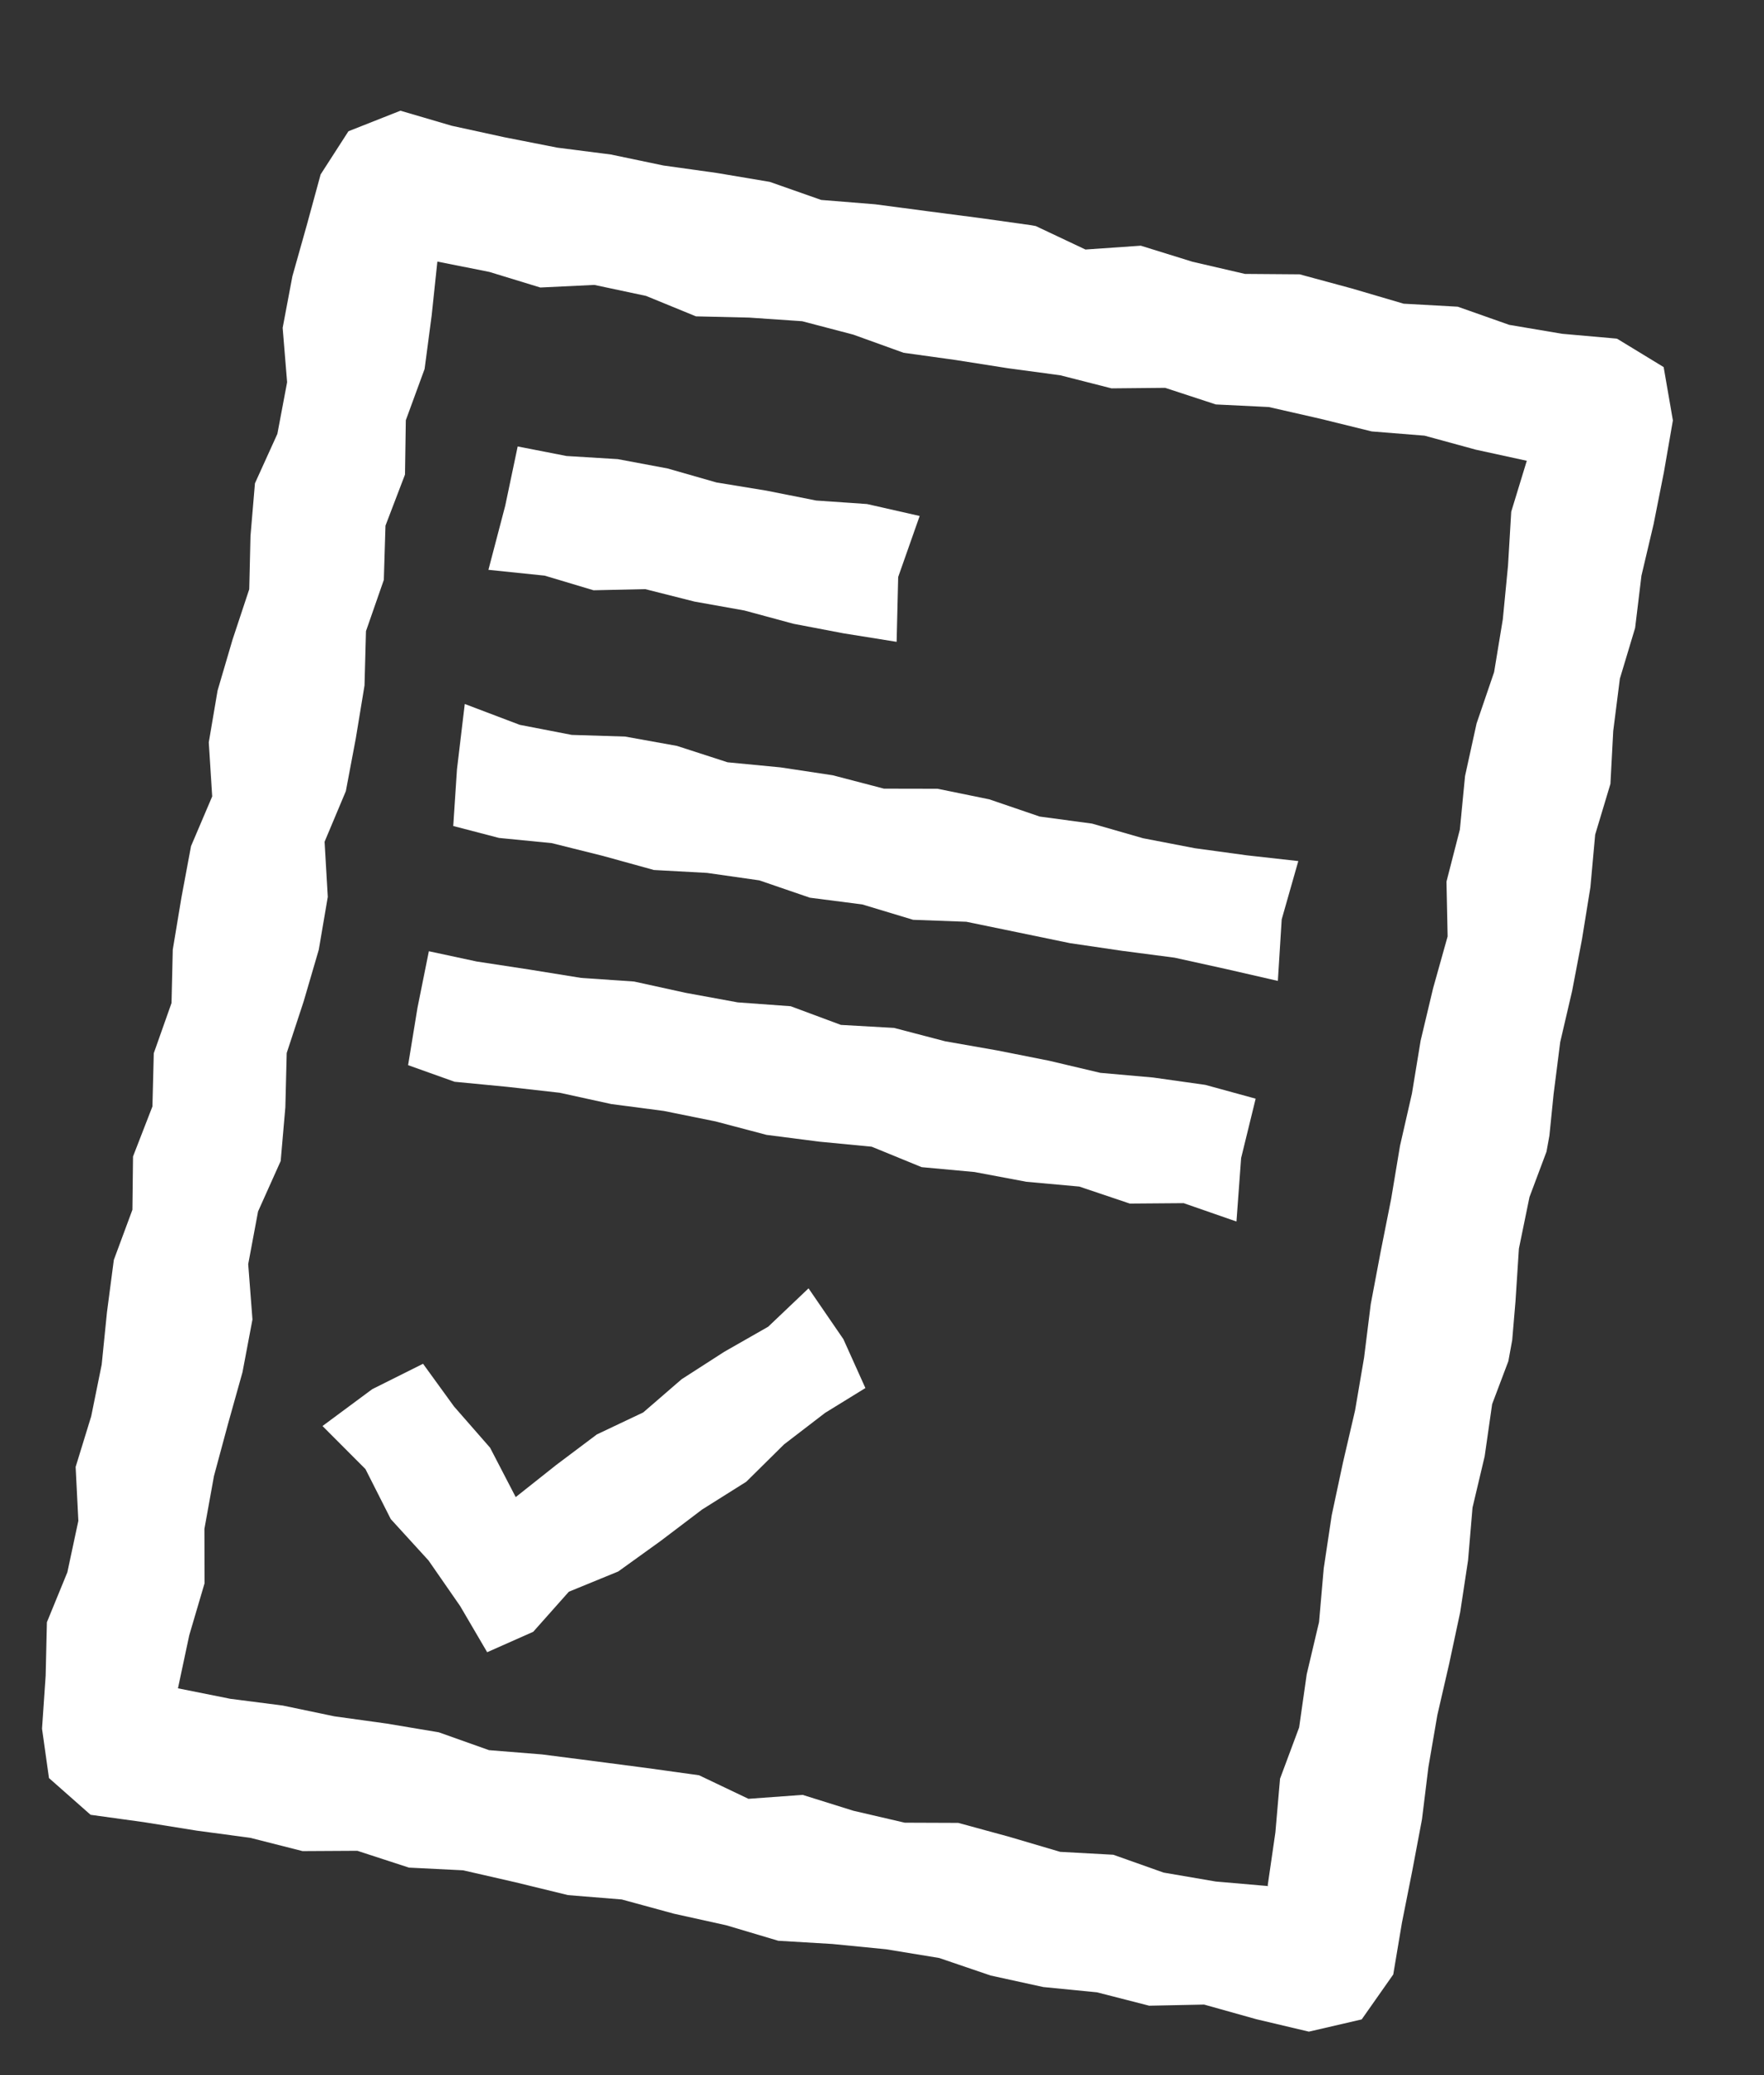 <svg width="17" height="20" viewBox="0 0 17 20" fill="none" xmlns="http://www.w3.org/2000/svg"><rect x="0" y="0" width="17" height="20" fill="#333333" stroke="none"/> <g clip-path="url(#clip0_1800_2095)"> <path d="M15.573 3.263L15.054 3.217L14.545 3.131L14.049 2.956L13.527 2.927L13.027 2.78L12.525 2.644L11.998 2.64L11.493 2.523L10.994 2.368L10.461 2.405L9.976 2.176L9.463 2.104L8.949 2.037L8.434 1.969L7.914 1.927L7.419 1.753L6.908 1.667L6.393 1.595L5.886 1.489L5.371 1.423L4.862 1.323L4.353 1.212L3.859 1.067L3.358 1.265L3.09 1.681L2.956 2.172L2.818 2.662L2.724 3.16L2.767 3.684L2.673 4.182L2.457 4.658L2.414 5.166L2.402 5.679L2.241 6.165L2.097 6.655L2.012 7.155L2.045 7.676L1.841 8.155L1.748 8.653L1.665 9.153L1.653 9.667L1.482 10.151L1.469 10.664L1.282 11.146L1.276 11.66L1.097 12.143L1.031 12.646L0.98 13.152L0.879 13.65L0.729 14.138L0.755 14.658L0.649 15.154L0.452 15.635L0.44 16.15L0.405 16.661L0.472 17.137L0.873 17.491L1.387 17.562L1.898 17.644L2.412 17.713L2.916 17.841L3.444 17.838L3.941 18L4.463 18.026L4.97 18.142L5.474 18.265L5.992 18.307L6.494 18.444L7 18.556L7.5 18.705L8.021 18.736L8.539 18.787L9.051 18.871L9.547 19.04L10.054 19.151L10.572 19.202L11.075 19.331L11.604 19.32L12.107 19.461L12.614 19.581L13.123 19.463L13.427 19.03L13.511 18.53L13.61 18.032L13.704 17.534L13.766 17.03L13.852 16.53L13.966 16.035L14.072 15.539L14.148 15.038L14.191 14.53L14.308 14.036L14.38 13.533L14.562 13.051L14.605 12.543L14.638 12.034L14.74 11.537L14.921 11.054L14.972 10.548L15.036 10.044L15.151 9.55L15.246 9.052L15.327 8.551L15.373 8.044L15.52 7.555L15.547 7.045L15.611 6.541L15.758 6.052L15.819 5.548L15.936 5.052L16.035 4.553L16.122 4.052L16.033 3.538L15.585 3.265L15.573 3.263ZM12.222 18.178L11.716 18.134L11.214 18.048L10.729 17.876L10.217 17.848L9.726 17.703L9.235 17.569L8.719 17.567L8.224 17.452L7.735 17.299L7.213 17.337L6.737 17.11L6.233 17.04L5.728 16.974L5.223 16.909L4.713 16.868L4.229 16.696L3.728 16.612L3.223 16.542L2.725 16.438L2.219 16.373L1.715 16.272L1.824 15.76L1.971 15.261L1.97 14.735L2.062 14.226L2.197 13.725L2.337 13.225L2.433 12.717L2.392 12.184L2.487 11.676L2.705 11.19L2.75 10.672L2.763 10.149L2.926 9.653L3.072 9.154L3.159 8.644L3.128 8.113L3.333 7.625L3.429 7.116L3.513 6.606L3.527 6.083L3.699 5.589L3.715 5.066L3.903 4.574L3.911 4.05L4.092 3.556L4.16 3.041L4.215 2.521L4.717 2.621L5.207 2.771L5.728 2.746L6.226 2.852L6.707 3.049L7.22 3.061L7.731 3.096L8.223 3.225L8.708 3.4L9.211 3.47L9.713 3.549L10.218 3.617L10.712 3.743L11.229 3.738L11.717 3.898L12.228 3.923L12.724 4.036L13.219 4.158L13.729 4.199L14.223 4.334L14.714 4.441L14.564 4.932L14.533 5.452L14.483 5.968L14.399 6.478L14.23 6.973L14.119 7.479L14.069 7.995L13.94 8.497L13.951 9.025L13.811 9.525L13.691 10.029L13.607 10.54L13.492 11.044L13.407 11.554L13.306 12.062L13.21 12.57L13.146 13.084L13.059 13.594L12.942 14.098L12.834 14.604L12.757 15.116L12.712 15.633L12.593 16.137L12.52 16.649L12.336 17.143L12.291 17.662L12.217 18.172L12.222 18.178Z" fill="white" /> <path d="M8.34 13.378L8.128 12.907L7.792 12.417L7.403 12.787L6.979 13.029L6.569 13.293L6.199 13.613L5.752 13.825L5.362 14.118L4.97 14.429L4.723 13.953L4.375 13.555L4.077 13.144L3.587 13.389L3.108 13.744L3.522 14.159L3.766 14.641L4.13 15.04L4.435 15.48L4.695 15.924L5.139 15.727L5.482 15.341L5.958 15.146L6.365 14.853L6.766 14.549L7.192 14.281L7.556 13.921L7.952 13.617L8.34 13.378Z" fill="white" /> <path d="M12.512 8.299L12.019 8.244L11.514 8.175L11.016 8.079L10.525 7.938L10.02 7.87L9.534 7.704L9.035 7.602L8.519 7.601L8.025 7.472L7.522 7.396L7.012 7.347L6.524 7.189L6.024 7.099L5.51 7.083L5.009 6.986L4.479 6.785L4.404 7.414L4.368 7.961L4.809 8.076L5.317 8.126L5.81 8.249L6.302 8.385L6.814 8.413L7.318 8.485L7.805 8.652L8.31 8.717L8.8 8.865L9.313 8.884L9.813 8.987L10.311 9.09L10.814 9.164L11.319 9.23L11.818 9.34L12.315 9.454L12.352 8.861L12.512 8.299Z" fill="white" /> <path d="M8.863 4.973L8.356 4.858L7.865 4.824L7.387 4.729L6.905 4.65L6.433 4.515L5.953 4.425L5.46 4.395L4.989 4.303L4.869 4.874L4.707 5.492L5.249 5.548L5.72 5.689L6.218 5.678L6.693 5.798L7.174 5.884L7.647 6.012L8.129 6.104L8.641 6.186L8.656 5.561L8.863 4.973Z" fill="white" /> <path d="M12.101 10.589L11.616 10.456L11.112 10.385L10.604 10.34L10.109 10.223L9.61 10.124L9.109 10.036L8.616 9.907L8.104 9.878L7.62 9.698L7.11 9.661L6.608 9.569L6.111 9.46L5.6 9.425L5.098 9.344L4.594 9.267L4.133 9.168L4.023 9.715L3.933 10.266L4.381 10.426L4.889 10.475L5.394 10.532L5.892 10.641L6.396 10.707L6.895 10.808L7.388 10.938L7.893 11.003L8.401 11.052L8.882 11.249L9.392 11.296L9.892 11.39L10.401 11.436L10.888 11.6L11.407 11.596L11.916 11.773L11.961 11.161L12.101 10.589Z" fill="white" /> </g> <defs> <clipPath id="clip0_1800_2095"> <rect width="13.409" height="16.709" fill="white" transform="translate(3.125 0.931) rotate(10.313)" /> </clipPath> </defs> </svg>
